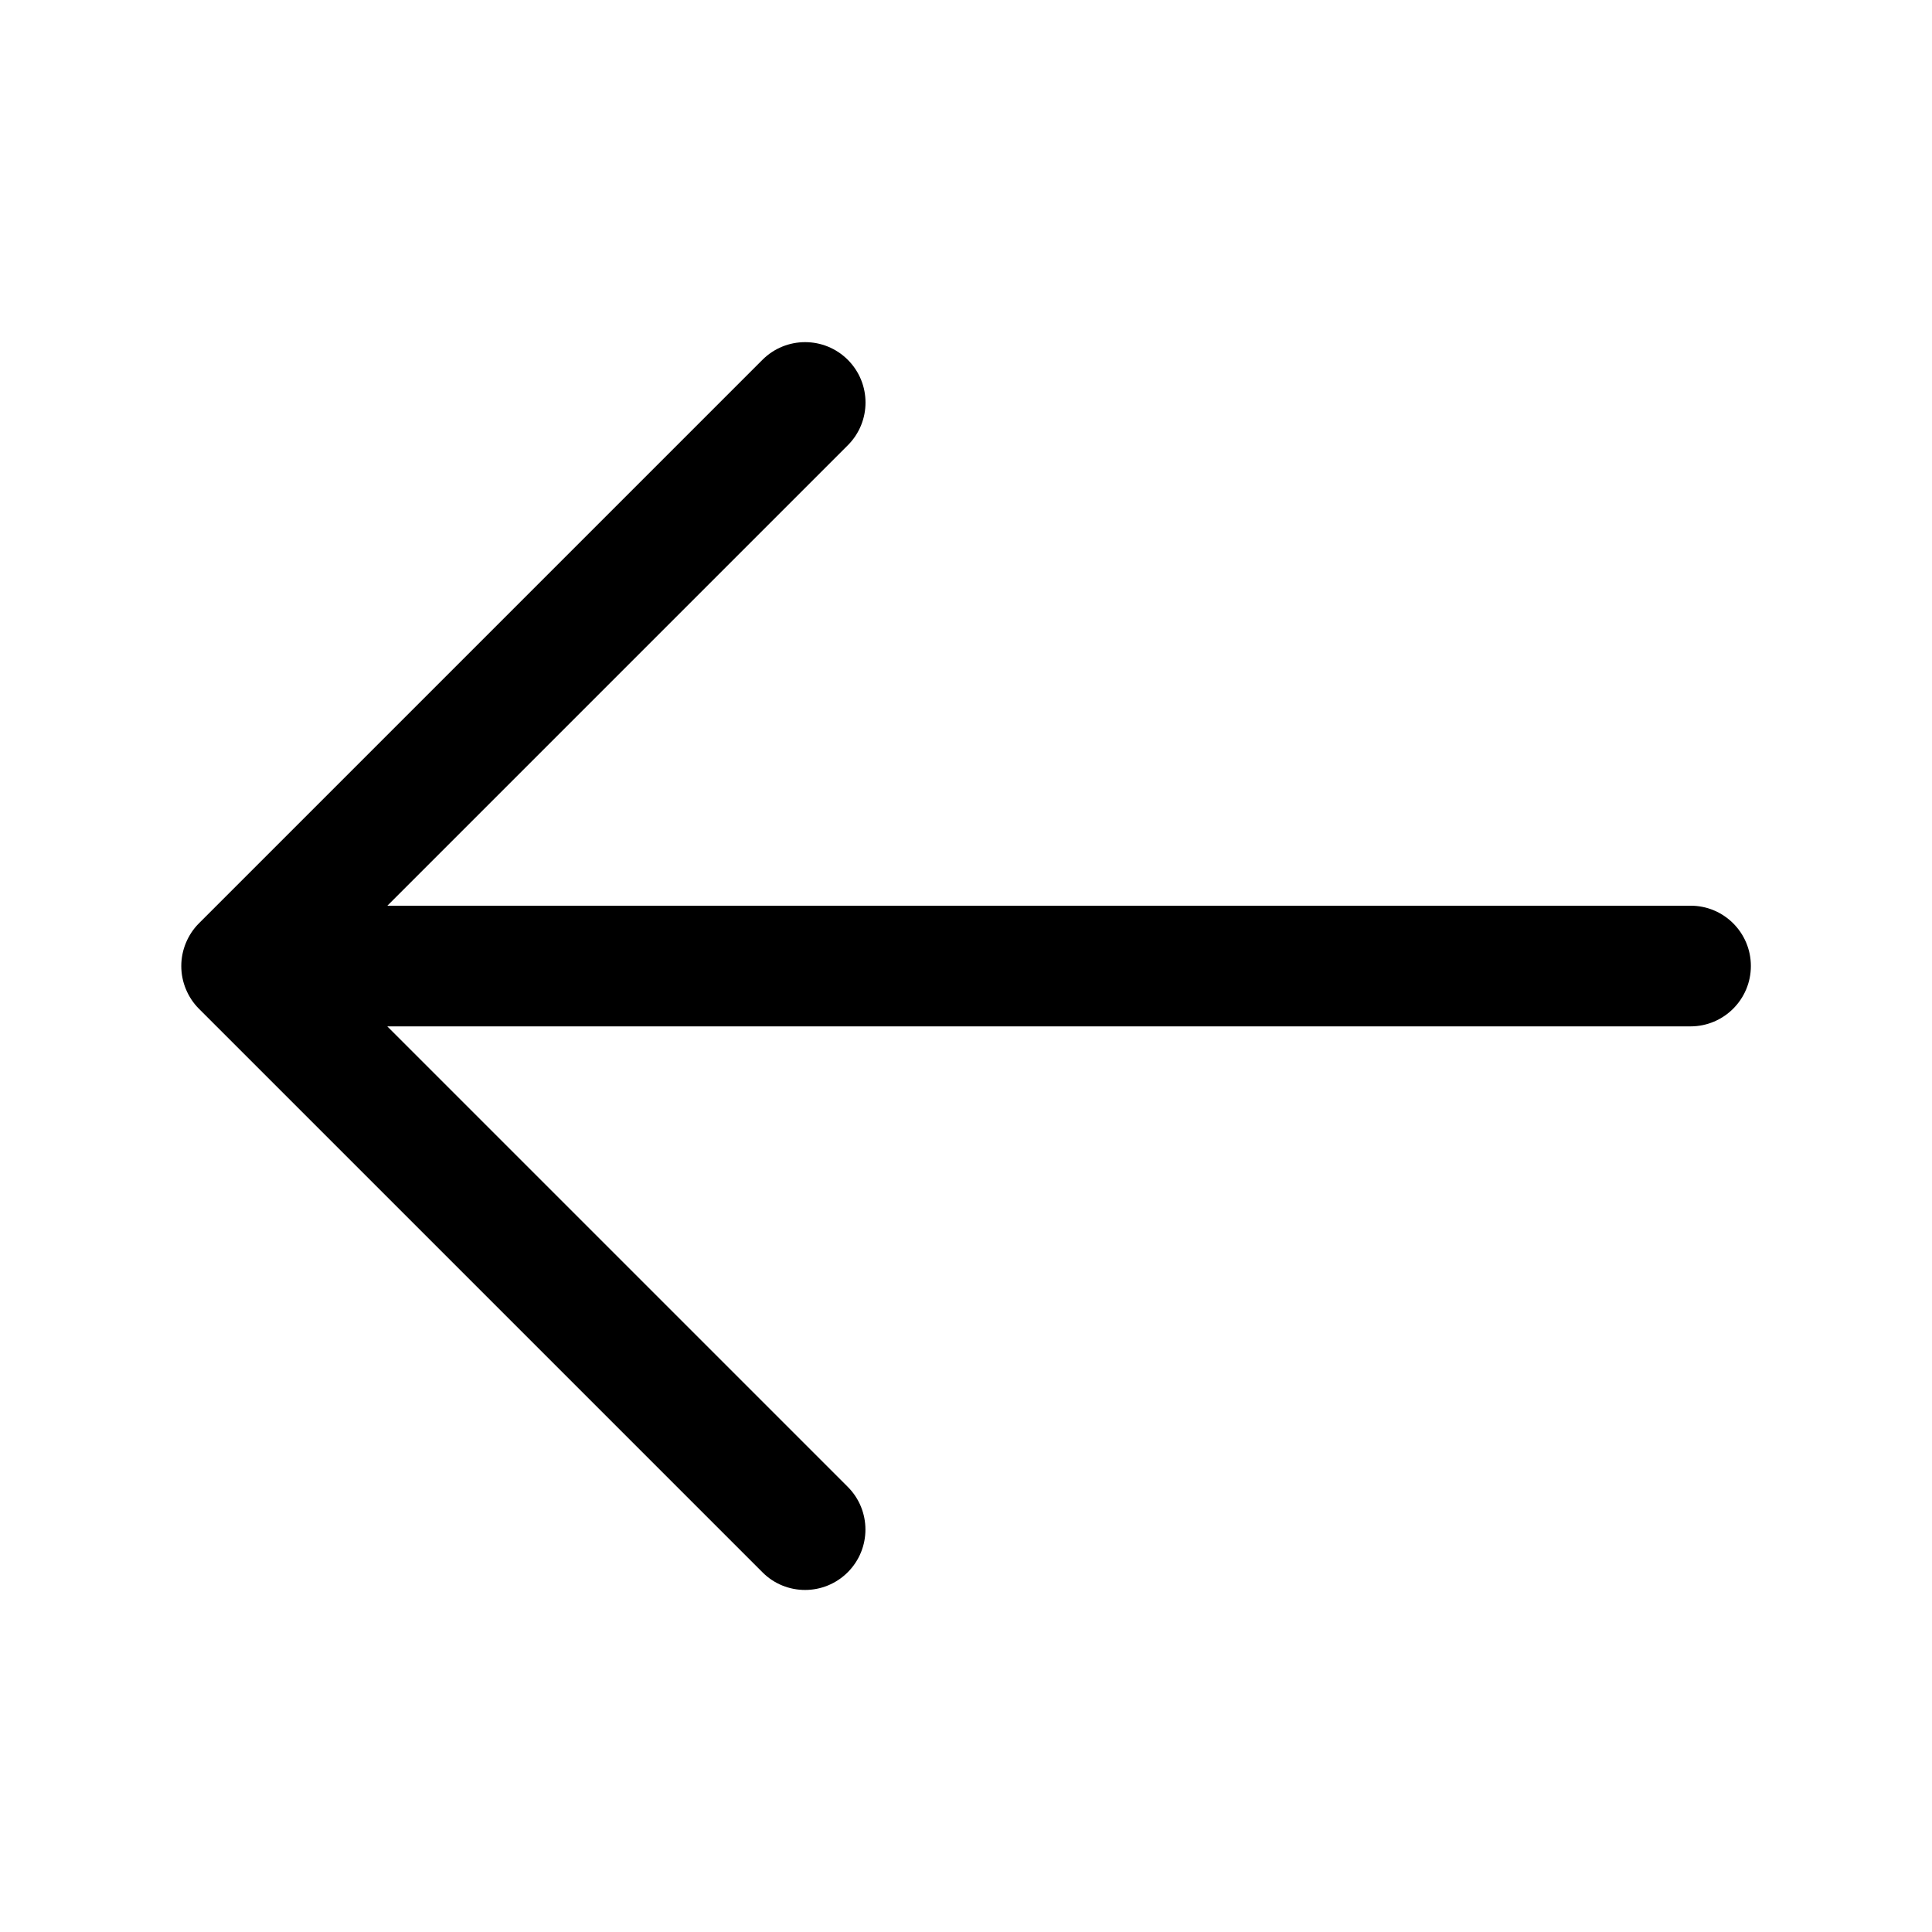 <svg width="24" height="24" viewBox="0 0 24 24" fill="none" xmlns="http://www.w3.org/2000/svg">
<path d="M21.75 12C21.75 12.414 21.414 12.75 21 12.75H4.811L10.531 18.47C10.824 18.763 10.824 19.238 10.531 19.531C10.385 19.677 10.193 19.751 10.001 19.751C9.809 19.751 9.617 19.678 9.471 19.531L2.471 12.531C2.402 12.462 2.347 12.379 2.309 12.287C2.233 12.104 2.233 11.897 2.309 11.714C2.347 11.622 2.402 11.539 2.471 11.47L9.471 4.47C9.764 4.177 10.239 4.177 10.532 4.47C10.825 4.763 10.825 5.238 10.532 5.531L4.812 11.251H21C21.414 11.25 21.75 11.586 21.75 12Z" fill="black"/>
</svg>

